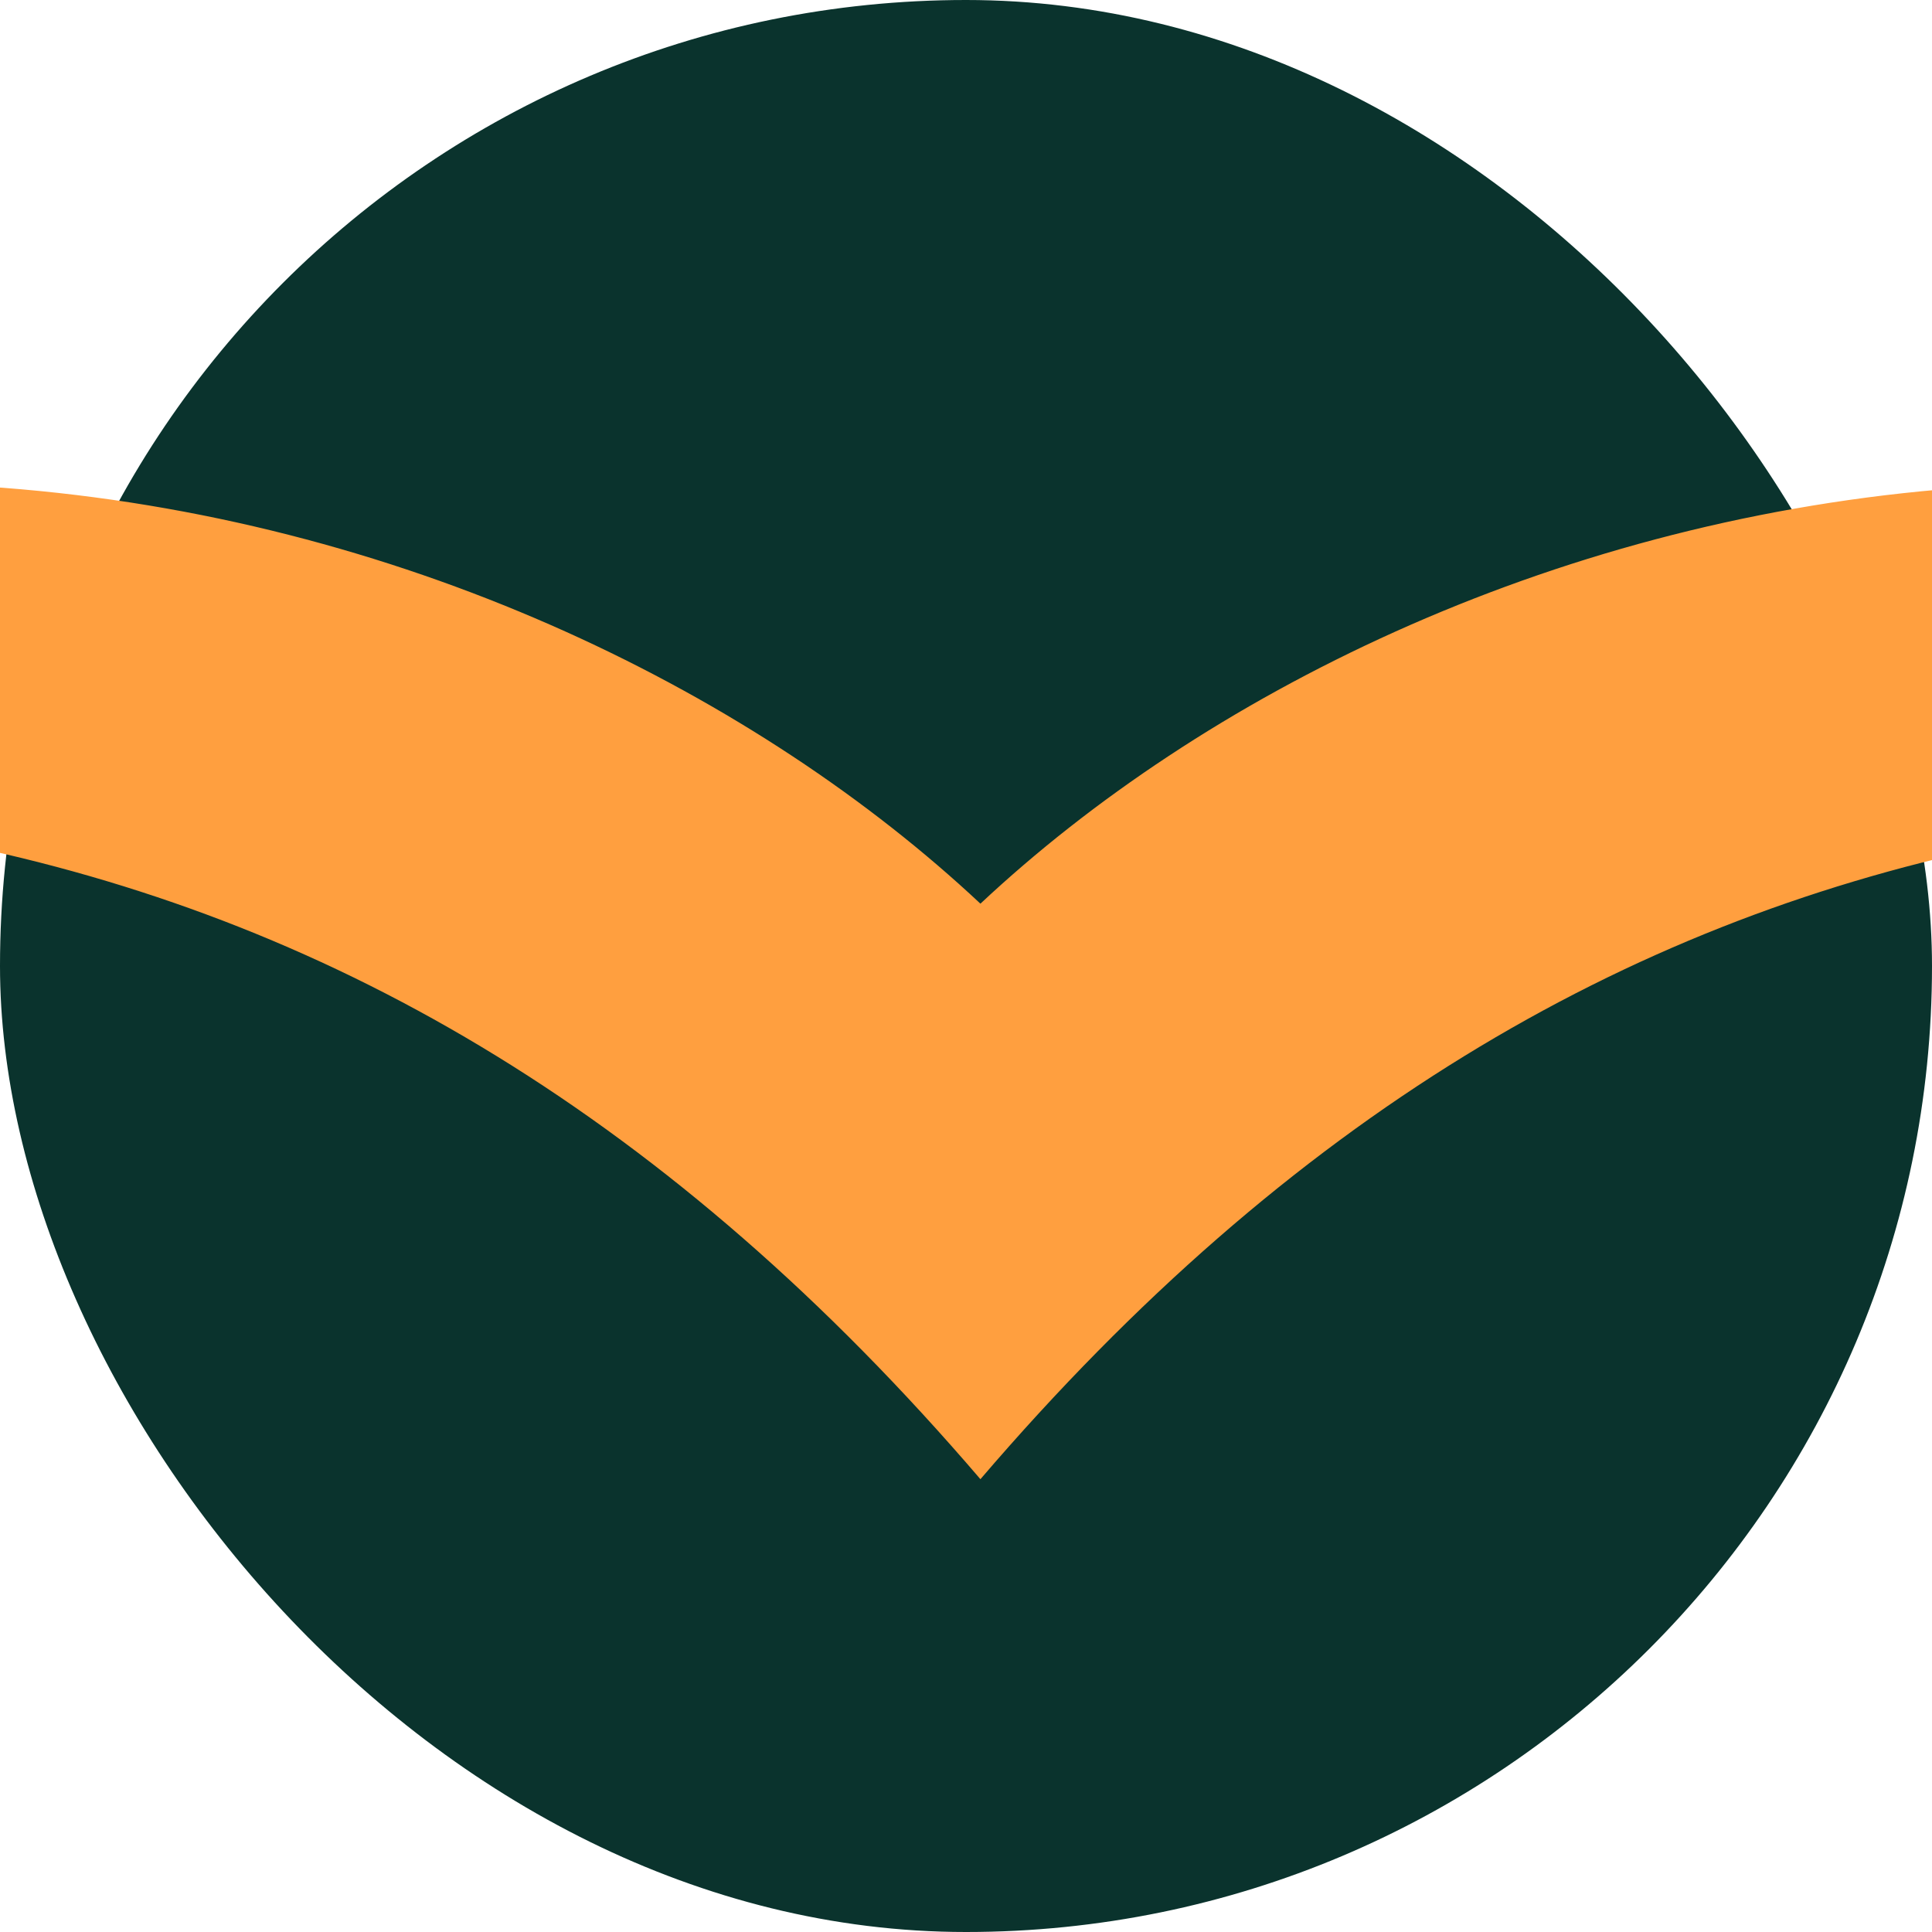 <svg xmlns="http://www.w3.org/2000/svg" version="1.1" xmlns:xlink="http://www.w3.org/1999/xlink" width="400" height="400"><svg width="400" height="400" viewBox="0 0 400 400" fill="none" xmlns="http://www.w3.org/2000/svg">
<g clip-path="url(#clip0_47_825)">
<rect width="400" height="400" rx="200" fill="#0A332D"></rect>
<path d="M202.986 187.097C294.833 101.032 487.712 44.533 662.5 187.097C478.528 146.947 331.572 156.131 202.986 306.25C74.4 156.131 -72.556 146.947 -256.25 186.586C-81.74 44.533 111.139 101.032 202.986 187.097Z" fill="#FF9F3F"></path>
</g>
<defs>
<clipPath id="SvgjsClipPath1013">
<rect width="400" height="400" rx="200" fill="white"></rect>
</clipPath>
</defs>
</svg><style>@media (prefers-color-scheme: light) { :root { filter: none; } }
@media (prefers-color-scheme: dark) { :root { filter: none; } }
</style></svg>